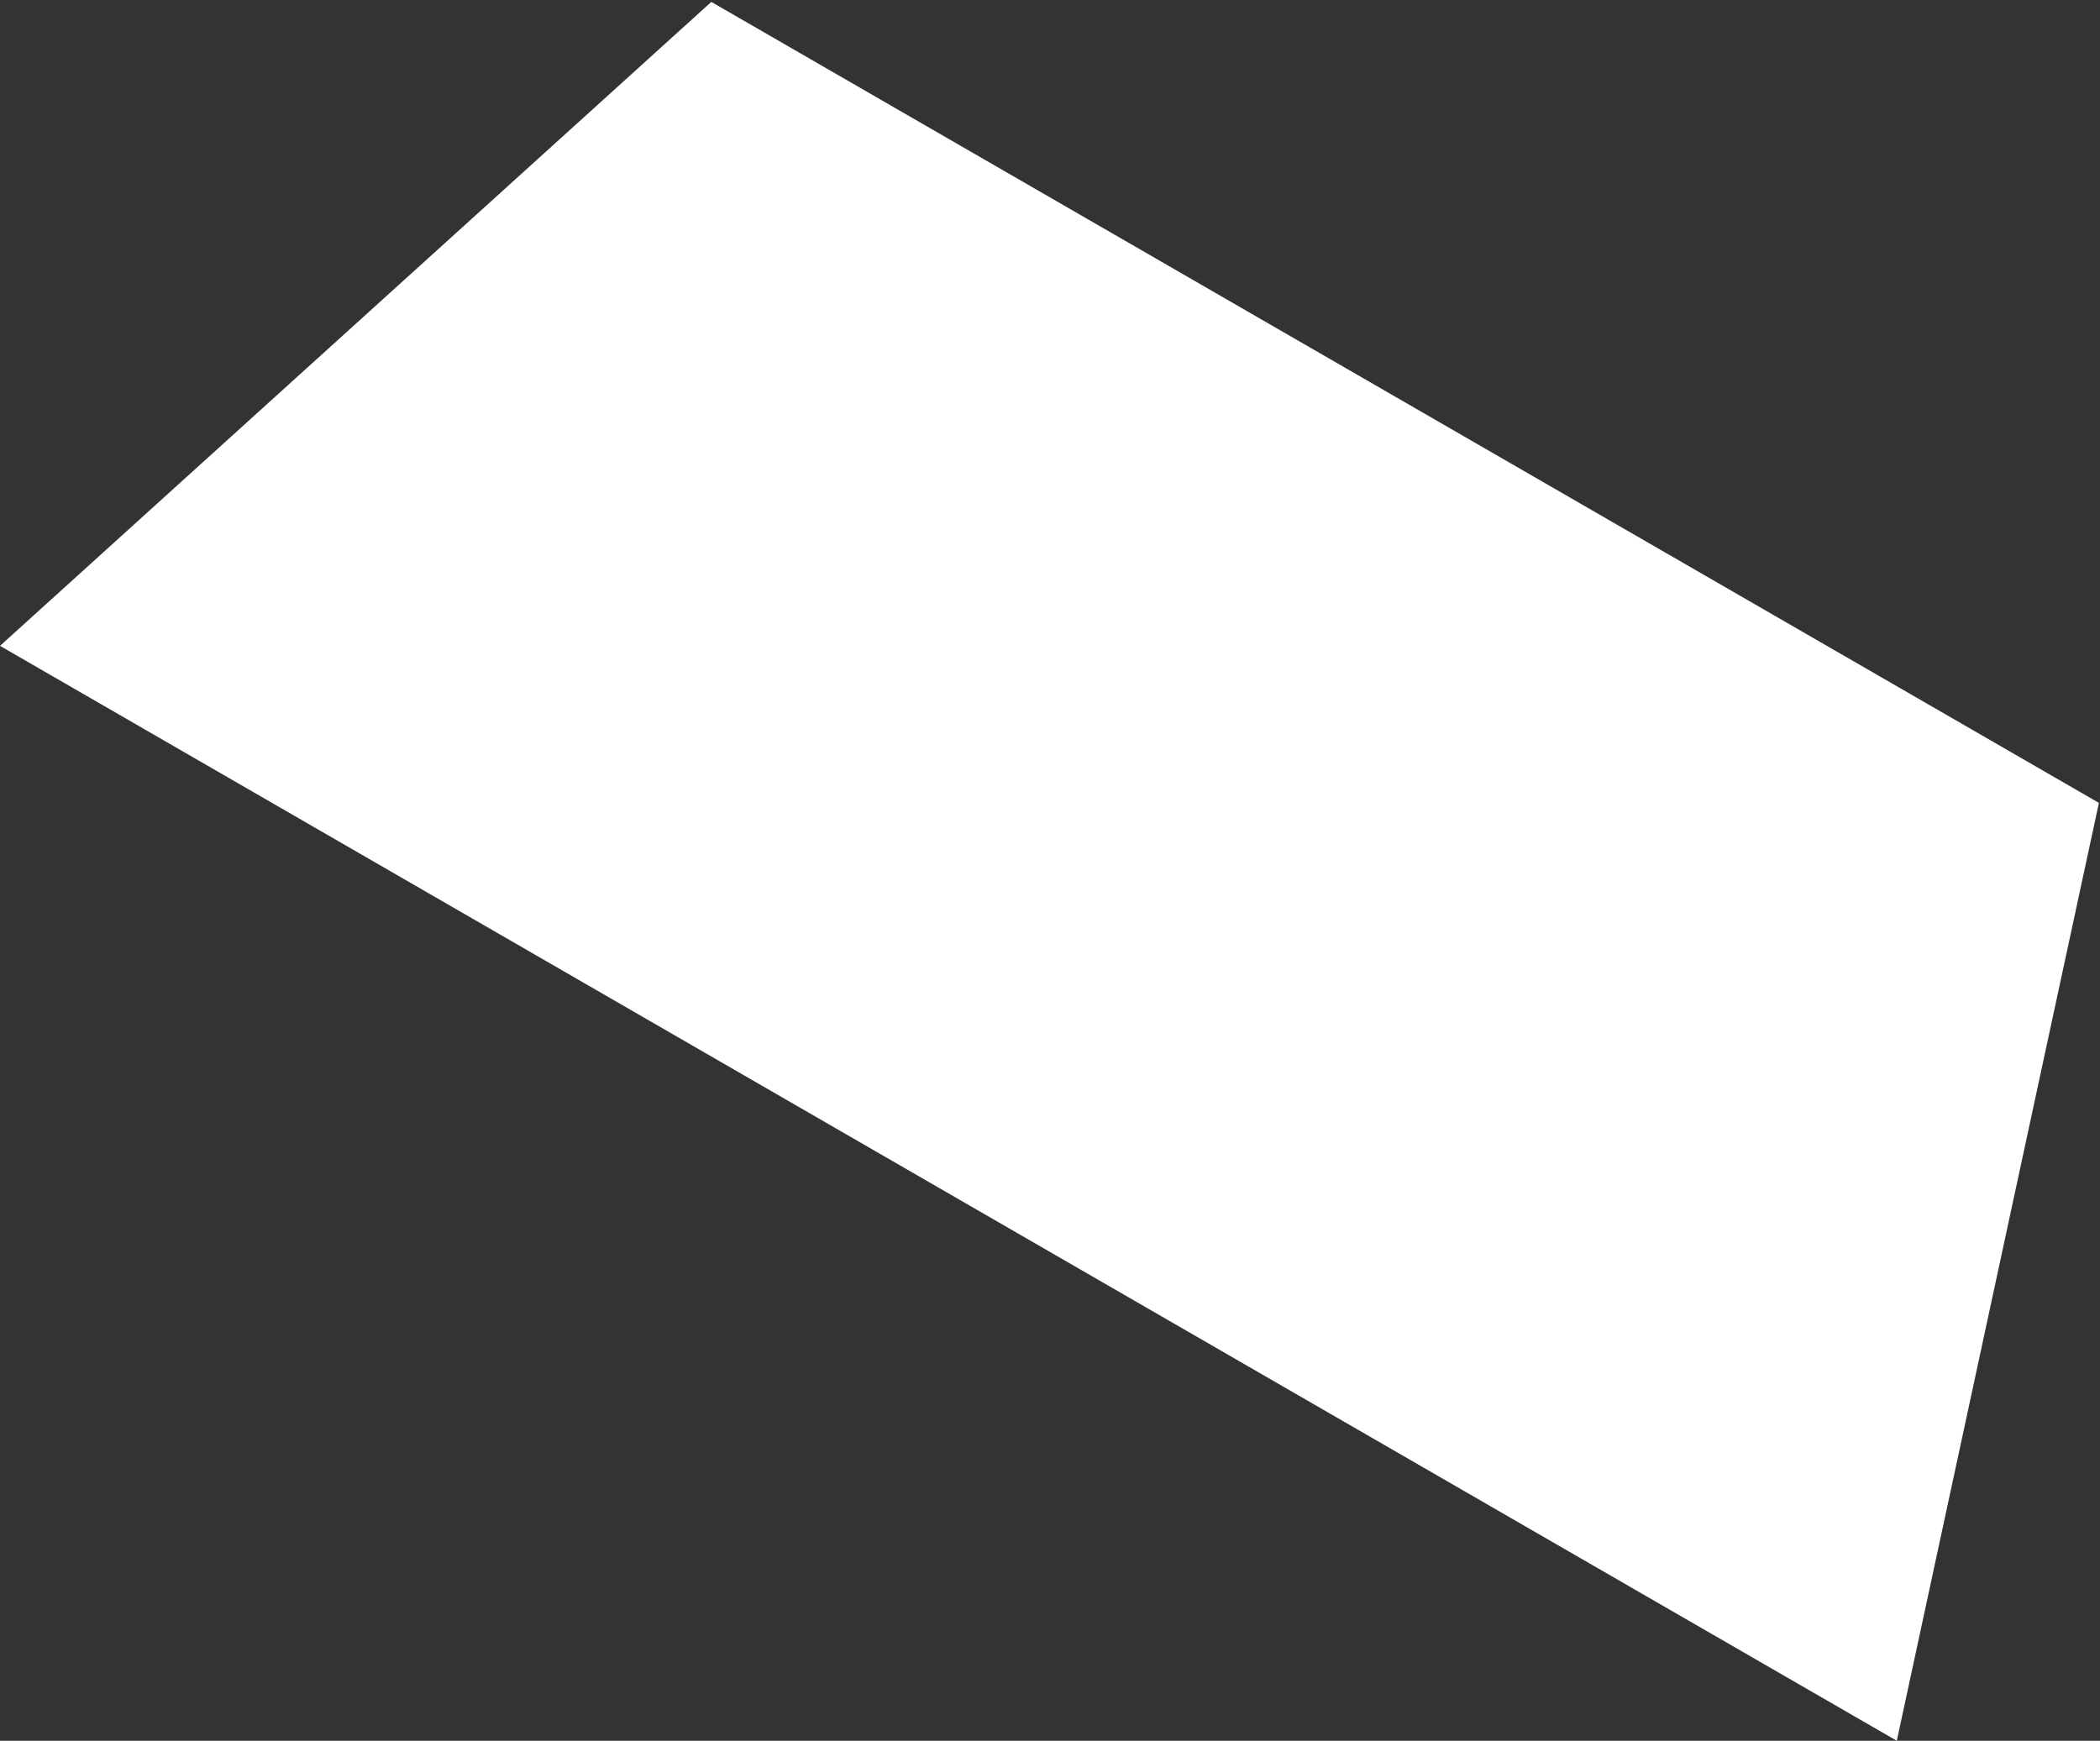 <?xml version="1.0" encoding="UTF-8"?> <svg xmlns="http://www.w3.org/2000/svg" width="550" height="456" viewBox="0 0 550 456" fill="none"><rect x="0" y="0" width="550" height="456" fill="#333333" stroke="none"/> <path d="M549.716 210.318L186.299 0.499L9.9584e-05 169.183L496.781 456L549.716 210.318Z" fill="white"></path> </svg> 
